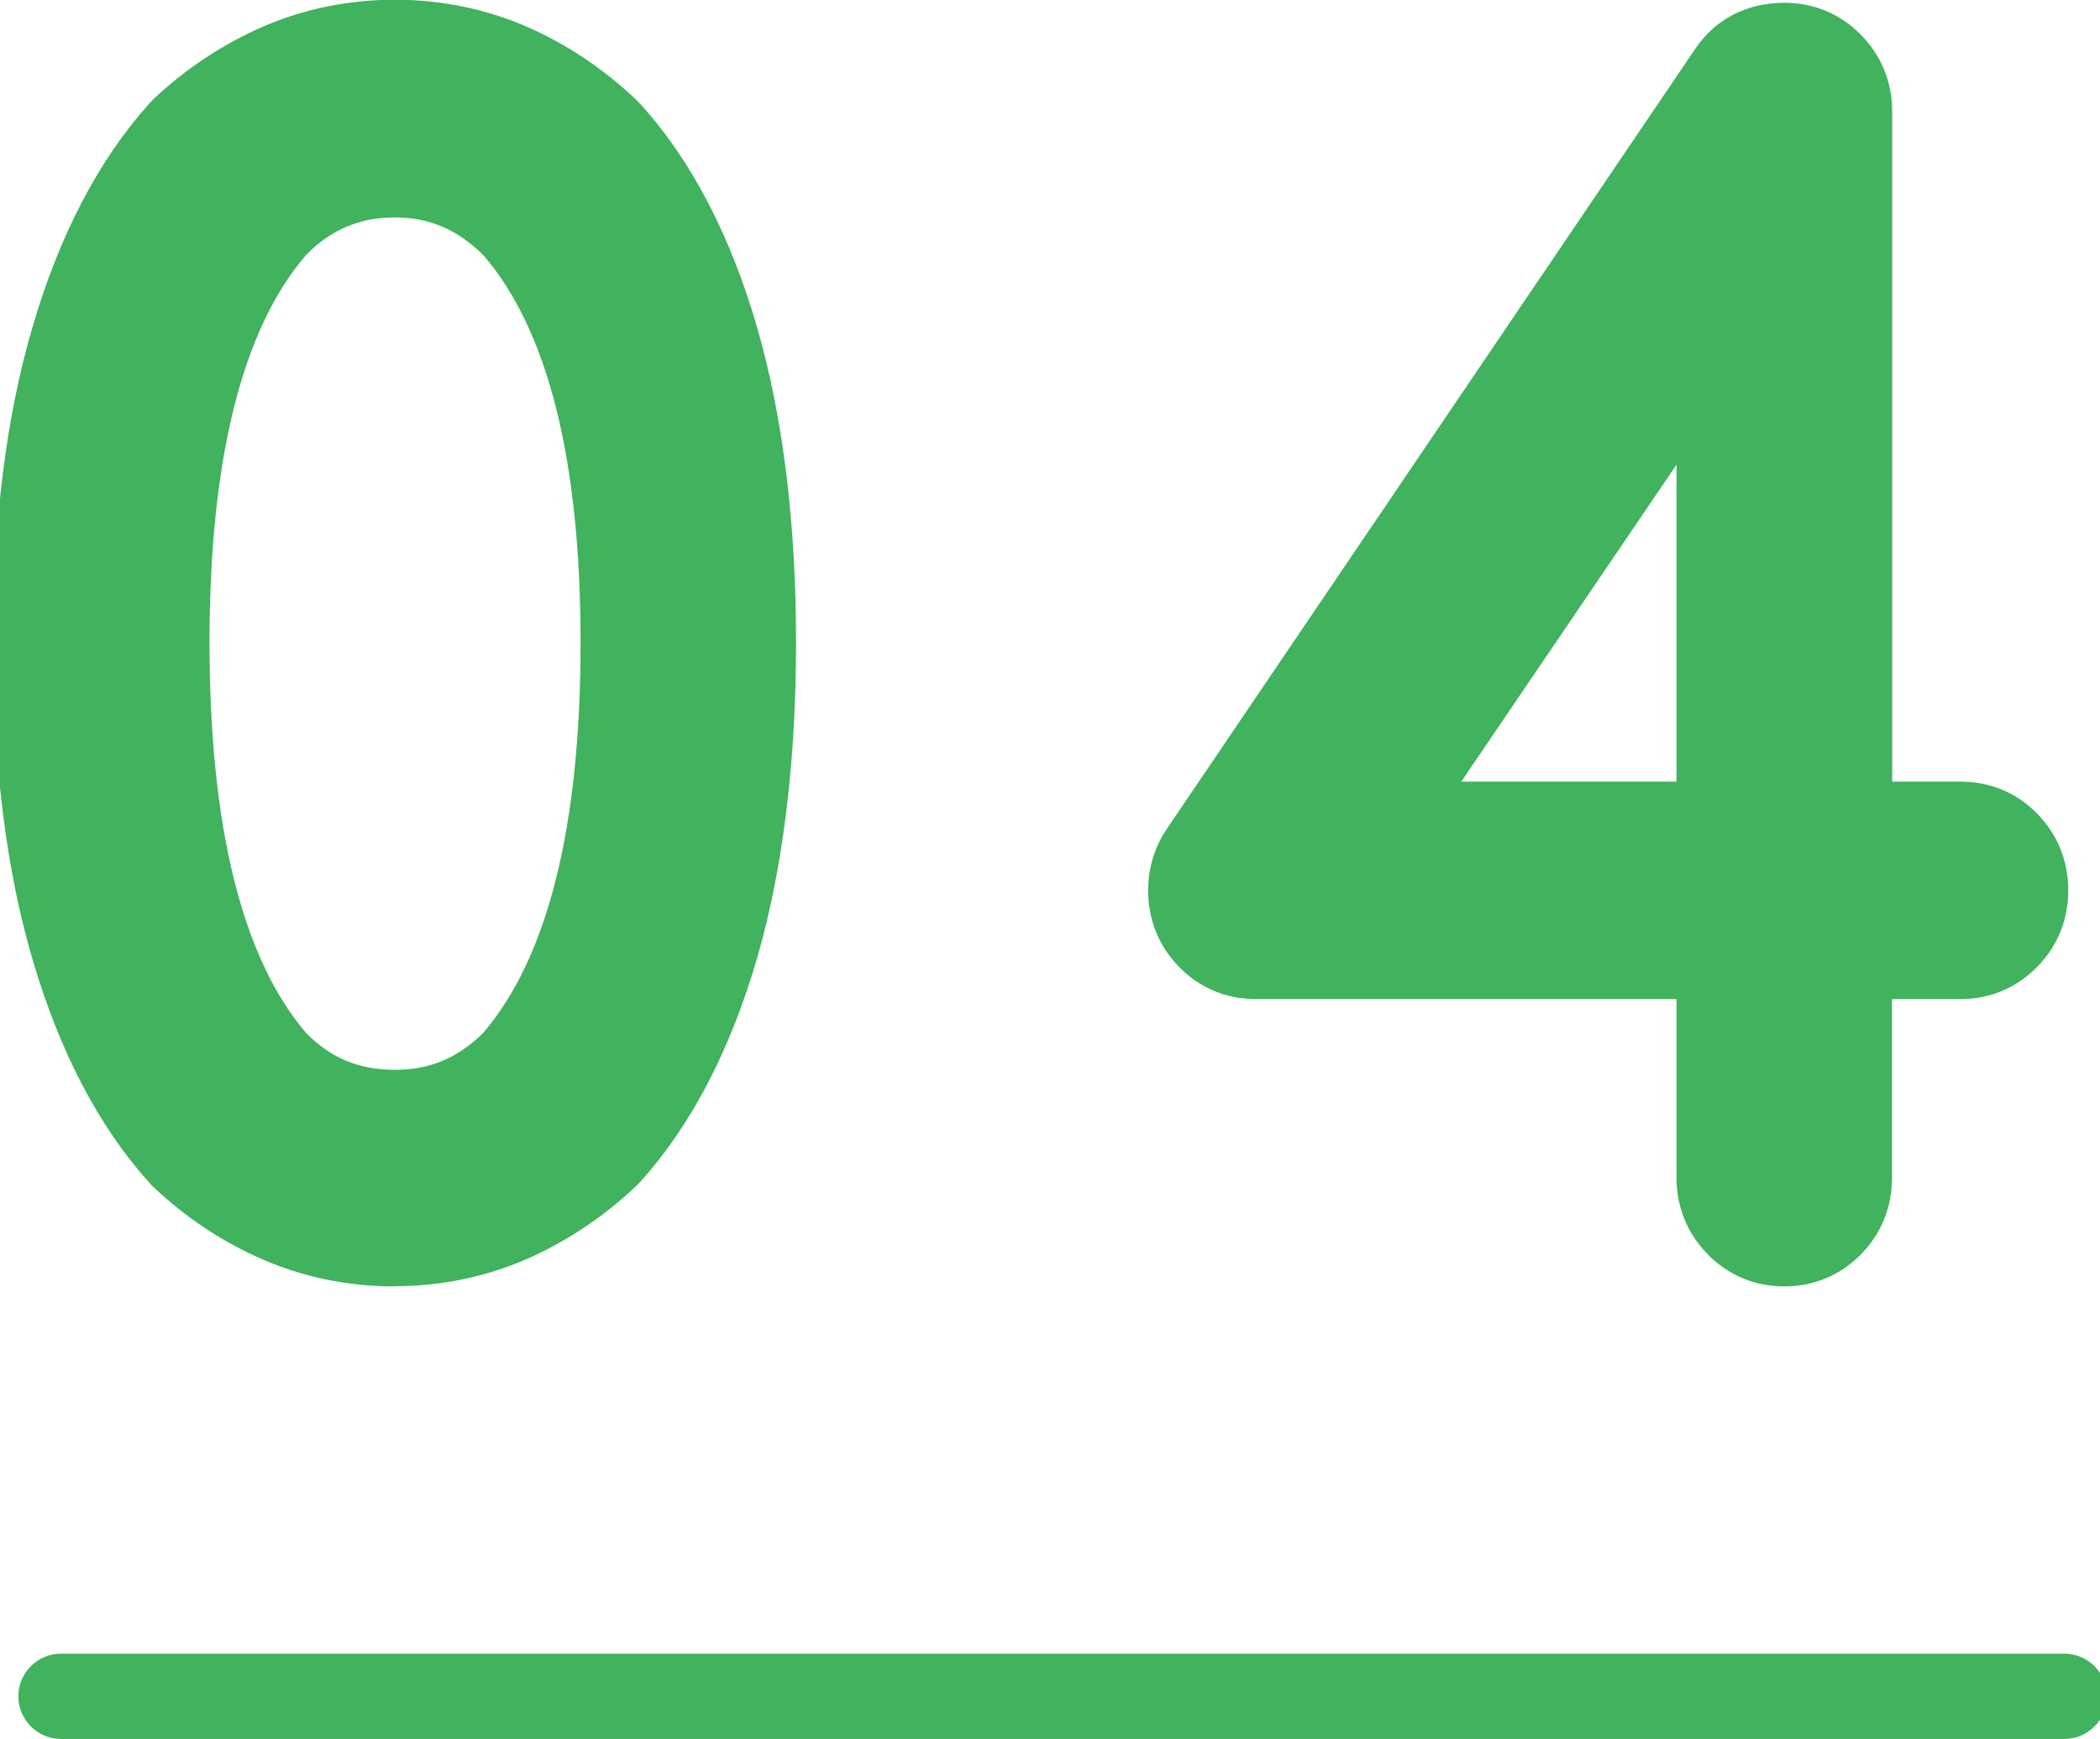 <svg xmlns="http://www.w3.org/2000/svg" id="base" viewBox="0 0 98.53 81.58"><path d="M2.67,30.16c0-5.37.58-10.02,1.73-13.95,1.15-3.93,2.77-7.04,4.85-9.35,1.26-1.2,2.68-2.14,4.25-2.83,1.57-.69,3.24-1.03,5.01-1.03s3.47.34,5.03,1.03c1.56.69,2.97,1.63,4.23,2.83,2.1,2.3,3.72,5.42,4.87,9.35,1.14,3.93,1.71,8.58,1.71,13.95s-.57,10.06-1.71,13.99c-1.14,3.93-2.76,7.04-4.87,9.35-1.26,1.2-2.67,2.14-4.23,2.83-1.56.69-3.24,1.03-5.03,1.03s-3.44-.34-5.01-1.03c-1.57-.69-2.99-1.63-4.25-2.83-2.08-2.3-3.7-5.42-4.85-9.35-1.15-3.93-1.73-8.59-1.73-13.99ZM18.51,7.19c-2.48,0-4.59.9-6.34,2.71-3.56,4.06-5.35,10.81-5.35,20.25s1.78,16.27,5.35,20.35c1.73,1.78,3.84,2.68,6.34,2.68s4.57-.89,6.34-2.68c3.59-4.11,5.38-10.89,5.38-20.35s-1.79-16.17-5.38-20.25c-1.79-1.81-3.91-2.71-6.34-2.71Z" style="fill:#41b25d;"></path><path d="M18.51,60.35c-2.18,0-4.27-.43-6.22-1.28-1.88-.82-3.6-1.97-5.11-3.4-.06-.05-.11-.11-.16-.17-2.38-2.63-4.23-6.17-5.5-10.51-1.23-4.19-1.85-9.18-1.85-14.83s.62-10.61,1.85-14.8c1.27-4.35,3.12-7.88,5.5-10.52.05-.06.11-.11.16-.17,1.51-1.43,3.23-2.57,5.11-3.4,3.92-1.72,8.61-1.7,12.46,0,1.87.82,3.58,1.97,5.09,3.4.05.05.1.1.15.15,2.41,2.63,4.27,6.18,5.53,10.53,1.21,4.18,1.83,9.16,1.83,14.79s-.62,10.64-1.83,14.82c-1.27,4.36-3.13,7.9-5.53,10.54-.05.05-.1.1-.15.15-1.51,1.43-3.22,2.57-5.09,3.4-1.94.85-4.04,1.29-6.24,1.29ZM14.38,48.48c1.15,1.16,2.47,1.71,4.13,1.71s2.95-.55,4.15-1.72c3.04-3.54,4.58-9.7,4.58-18.31s-1.54-14.69-4.57-18.2c-1.22-1.2-2.54-1.76-4.15-1.76s-2.96.55-4.14,1.74c-3.02,3.49-4.55,9.62-4.55,18.22s1.53,14.81,4.55,18.32Z" style="fill:#41b25d;"></path><path d="M58.92,43.87c-.58,0-1.06-.2-1.46-.61-.4-.41-.6-.9-.6-1.49,0-.45.12-.86.37-1.22L82.03,3.98c.38-.56.94-.85,1.69-.85.58,0,1.06.2,1.46.61s.6.9.6,1.49v34.44h6.21c.58,0,1.06.2,1.46.61.4.41.6.9.6,1.49s-.2,1.08-.6,1.49c-.4.41-.88.61-1.46.61h-6.21v11.38c0,.59-.2,1.08-.6,1.49-.4.41-.88.61-1.46.61s-1.06-.2-1.46-.61c-.4-.41-.6-.9-.6-1.49v-11.38h-22.74ZM81.66,39.67V12.04l-18.76,27.64h18.76Z" style="fill:#41b25d;"></path><path d="M83.72,60.35c-1.39,0-2.63-.52-3.6-1.51-.95-.97-1.46-2.21-1.46-3.59v-8.38h-19.74c-1.39,0-2.64-.52-3.6-1.51-.95-.97-1.45-2.21-1.45-3.59,0-1.04.3-2.04.88-2.89L79.54,2.29c.93-1.39,2.42-2.16,4.18-2.16,1.39,0,2.63.52,3.6,1.51.95.97,1.46,2.21,1.46,3.59v31.44h3.21c1.39,0,2.64.52,3.6,1.51.95.97,1.45,2.21,1.45,3.59s-.5,2.62-1.46,3.59c-.97.99-2.21,1.51-3.6,1.51h-3.21v8.38c0,1.38-.5,2.62-1.45,3.59-.97.99-2.22,1.51-3.6,1.51ZM68.56,36.67h10.1v-14.87l-10.1,14.87ZM82.19,9.08c.12.02.24.05.35.09.08.02.16.05.24.08v-1.04l-.59.87ZM84.52,5.64h0s0,0,0,0Z" style="fill:#41b25d;"></path><path d="M96.86,81.58H2.86c-1.1,0-2-.9-2-2s.9-2,2-2h94c1.1,0,2,.9,2,2s-.9,2-2,2Z" style="fill:#41b25d;"></path></svg>